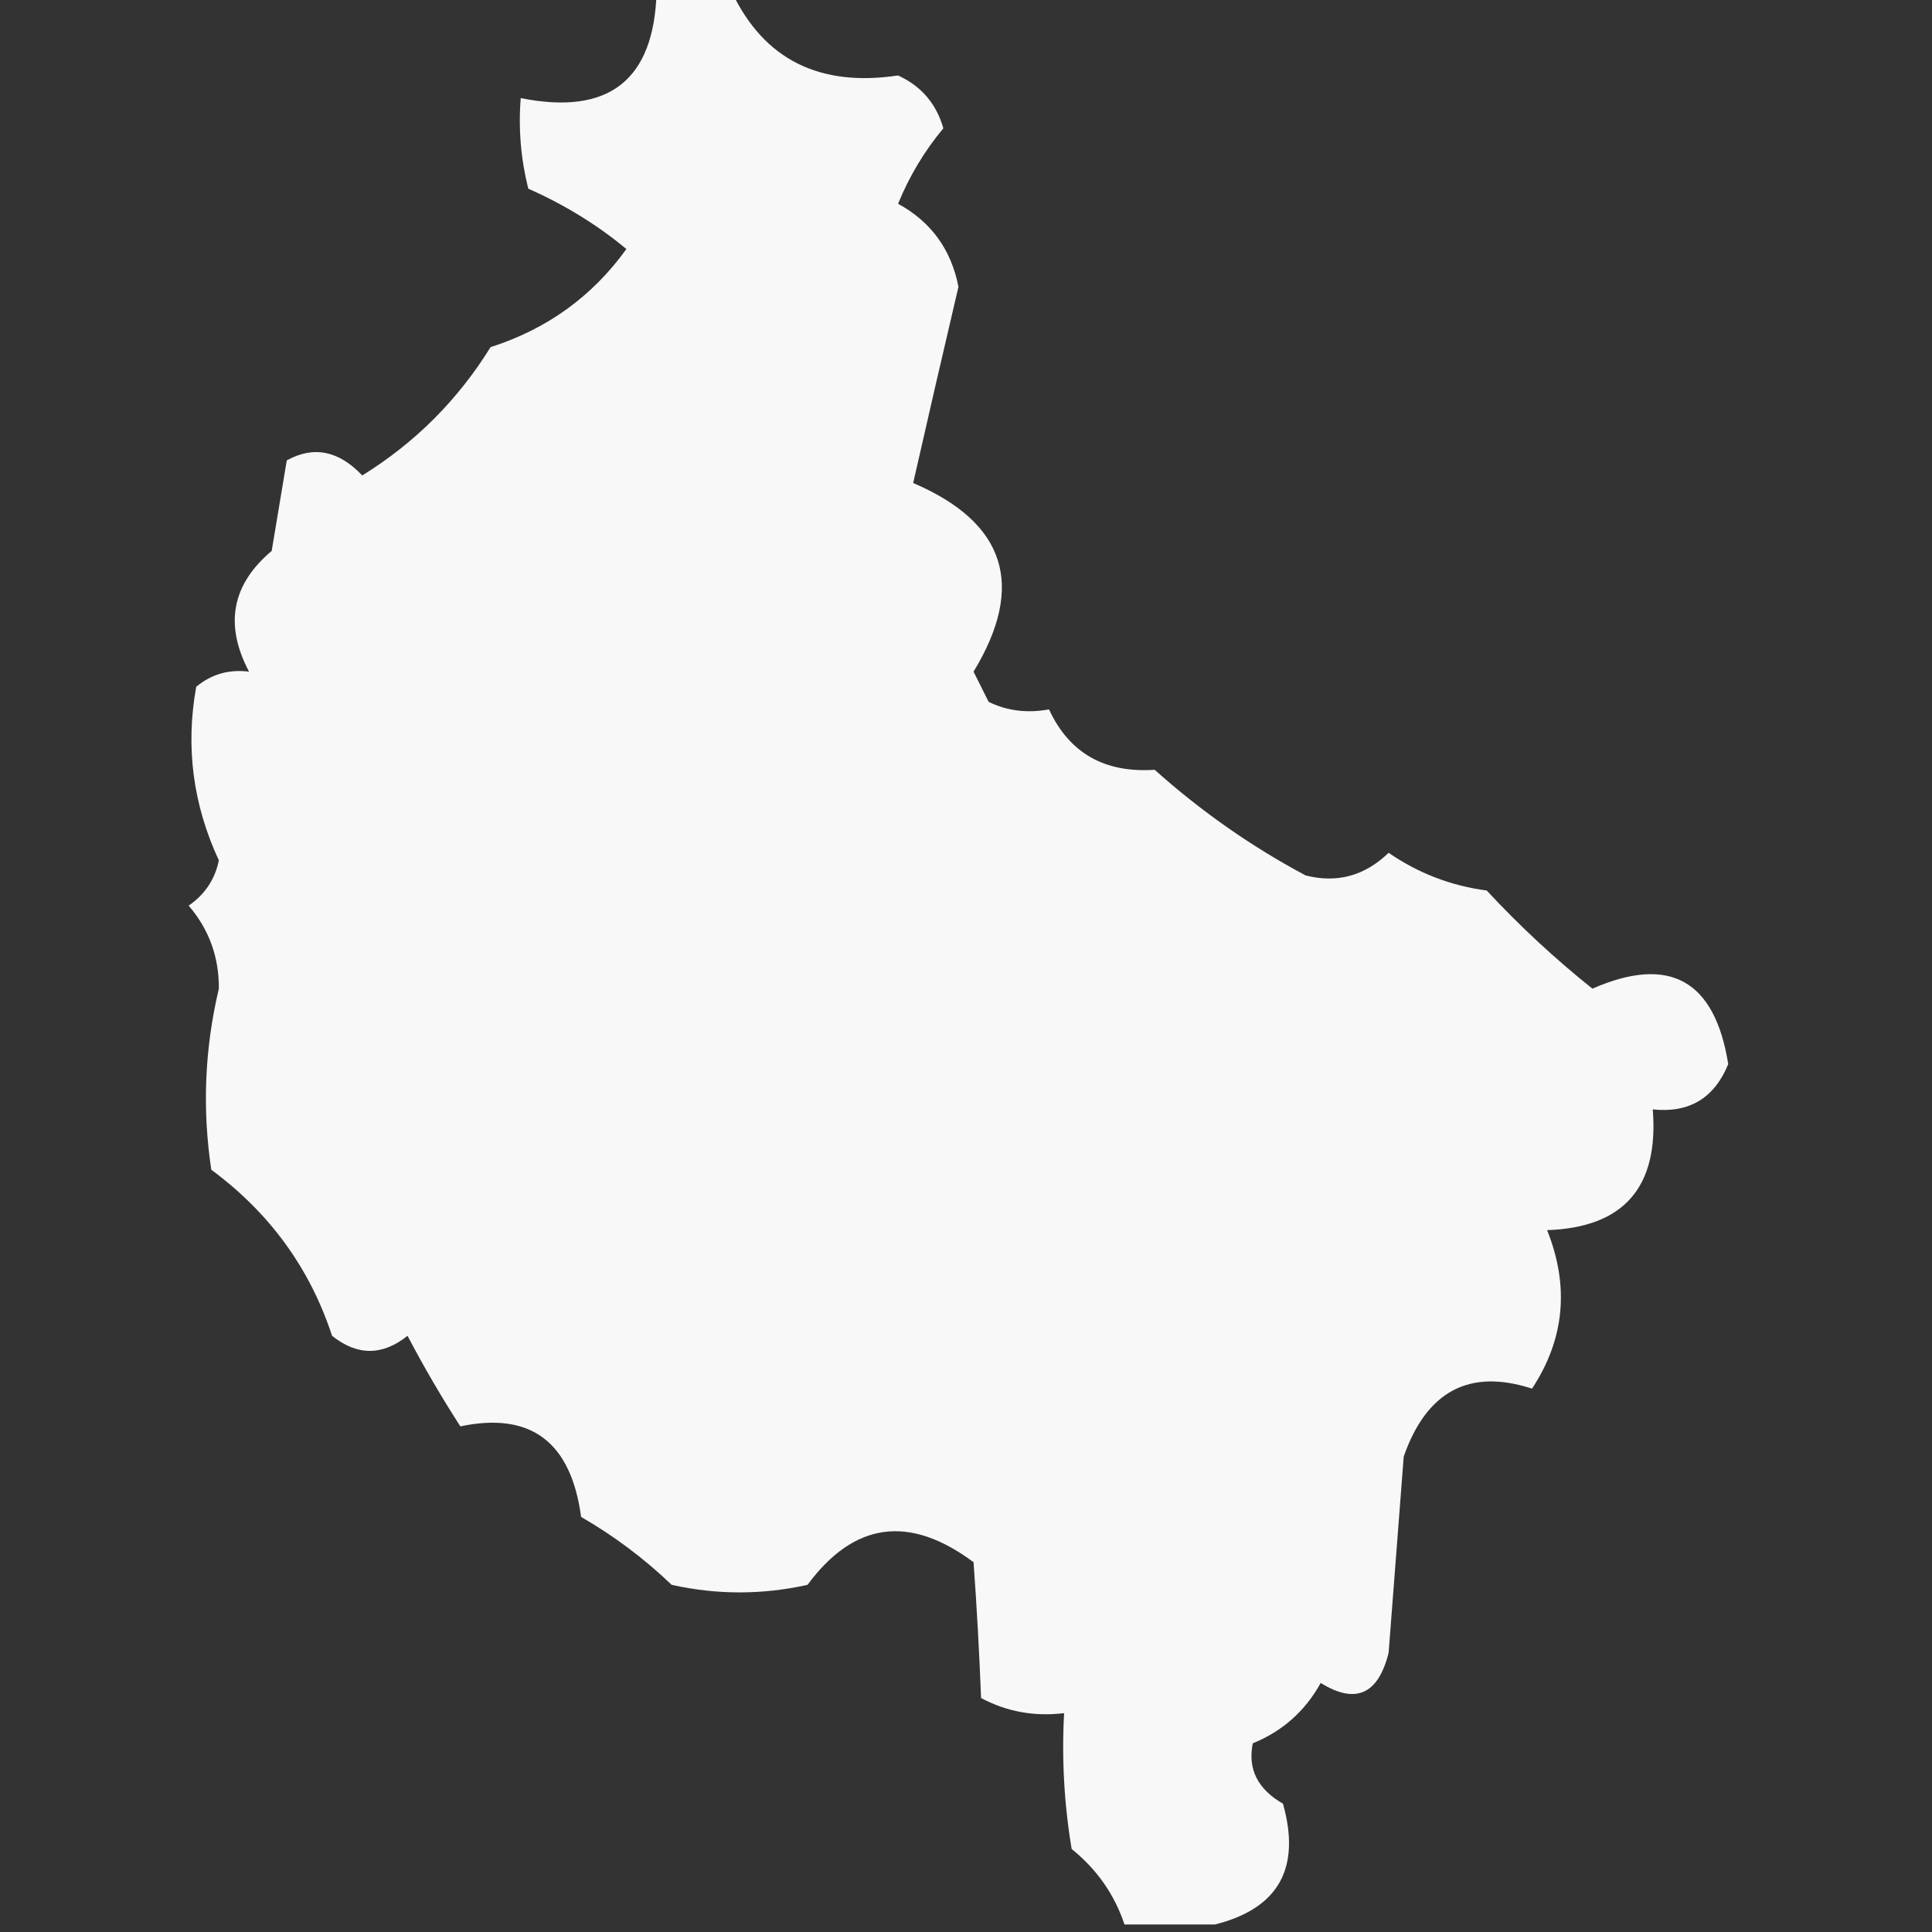 <svg xmlns="http://www.w3.org/2000/svg" xmlns:xlink="http://www.w3.org/1999/xlink" width="128px" height="128px" style="shape-rendering:geometricPrecision; text-rendering:geometricPrecision; image-rendering:optimizeQuality; fill-rule:evenodd; clip-rule:evenodd"><rect width="100%" height="100%" fill="#333333" stroke="none"/><g><path style="opacity:0.968" fill="#fefefe" d="M 43.5,-0.5 C 45.167,-0.5 46.833,-0.5 48.5,-0.5C 50.63,3.947 54.297,5.78 59.5,5C 61.032,5.7 62.032,6.866 62.5,8.5C 61.248,10.001 60.248,11.668 59.5,13.5C 61.682,14.692 63.016,16.525 63.5,19C 62.488,23.315 61.488,27.648 60.5,32C 66.632,34.625 67.966,38.792 64.5,44.5C 64.833,45.167 65.167,45.833 65.5,46.5C 66.716,47.096 68.049,47.263 69.5,47C 70.842,49.892 73.175,51.225 76.5,51C 79.578,53.752 82.911,56.086 86.5,58C 88.585,58.529 90.418,58.029 92,56.5C 93.964,57.852 96.131,58.686 98.5,59C 100.683,61.35 103.016,63.517 105.5,65.5C 110.61,63.267 113.61,64.933 114.5,70.5C 113.579,72.756 111.912,73.756 109.5,73.5C 109.91,78.66 107.576,81.327 102.5,81.5C 103.99,85.229 103.657,88.729 101.5,92C 97.356,90.657 94.522,92.157 93,96.5C 92.667,100.833 92.333,105.167 92,109.5C 91.309,112.266 89.809,112.933 87.5,111.5C 86.472,113.361 84.972,114.695 83,115.5C 82.655,117.201 83.322,118.534 85,119.5C 86.203,123.778 84.703,126.444 80.5,127.5C 78.5,127.5 76.5,127.5 74.5,127.5C 73.836,125.513 72.669,123.846 71,122.5C 70.502,119.518 70.335,116.518 70.5,113.5C 68.533,113.739 66.7,113.406 65,112.5C 64.877,109.386 64.71,106.386 64.5,103.5C 60.247,100.332 56.581,100.832 53.5,105C 50.5,105.667 47.5,105.667 44.5,105C 42.679,103.257 40.679,101.757 38.5,100.5C 37.828,95.52 35.161,93.52 30.5,94.5C 29.239,92.547 28.073,90.547 27,88.5C 25.333,89.833 23.667,89.833 22,88.5C 20.53,84.021 17.864,80.354 14,77.5C 13.391,73.476 13.558,69.476 14.5,65.5C 14.514,63.407 13.848,61.574 12.5,60C 13.574,59.261 14.241,58.261 14.5,57C 12.782,53.311 12.282,49.477 13,45.5C 14.011,44.663 15.178,44.33 16.5,44.5C 14.855,41.39 15.355,38.724 18,36.5C 18.333,34.5 18.667,32.5 19,30.5C 20.779,29.521 22.445,29.854 24,31.5C 27.5,29.333 30.333,26.5 32.5,23C 36.245,21.8 39.245,19.634 41.5,16.5C 39.573,14.898 37.406,13.565 35,12.5C 34.505,10.527 34.338,8.527 34.5,6.5C 40.321,7.665 43.321,5.331 43.5,-0.5 Z"></path></g></svg>